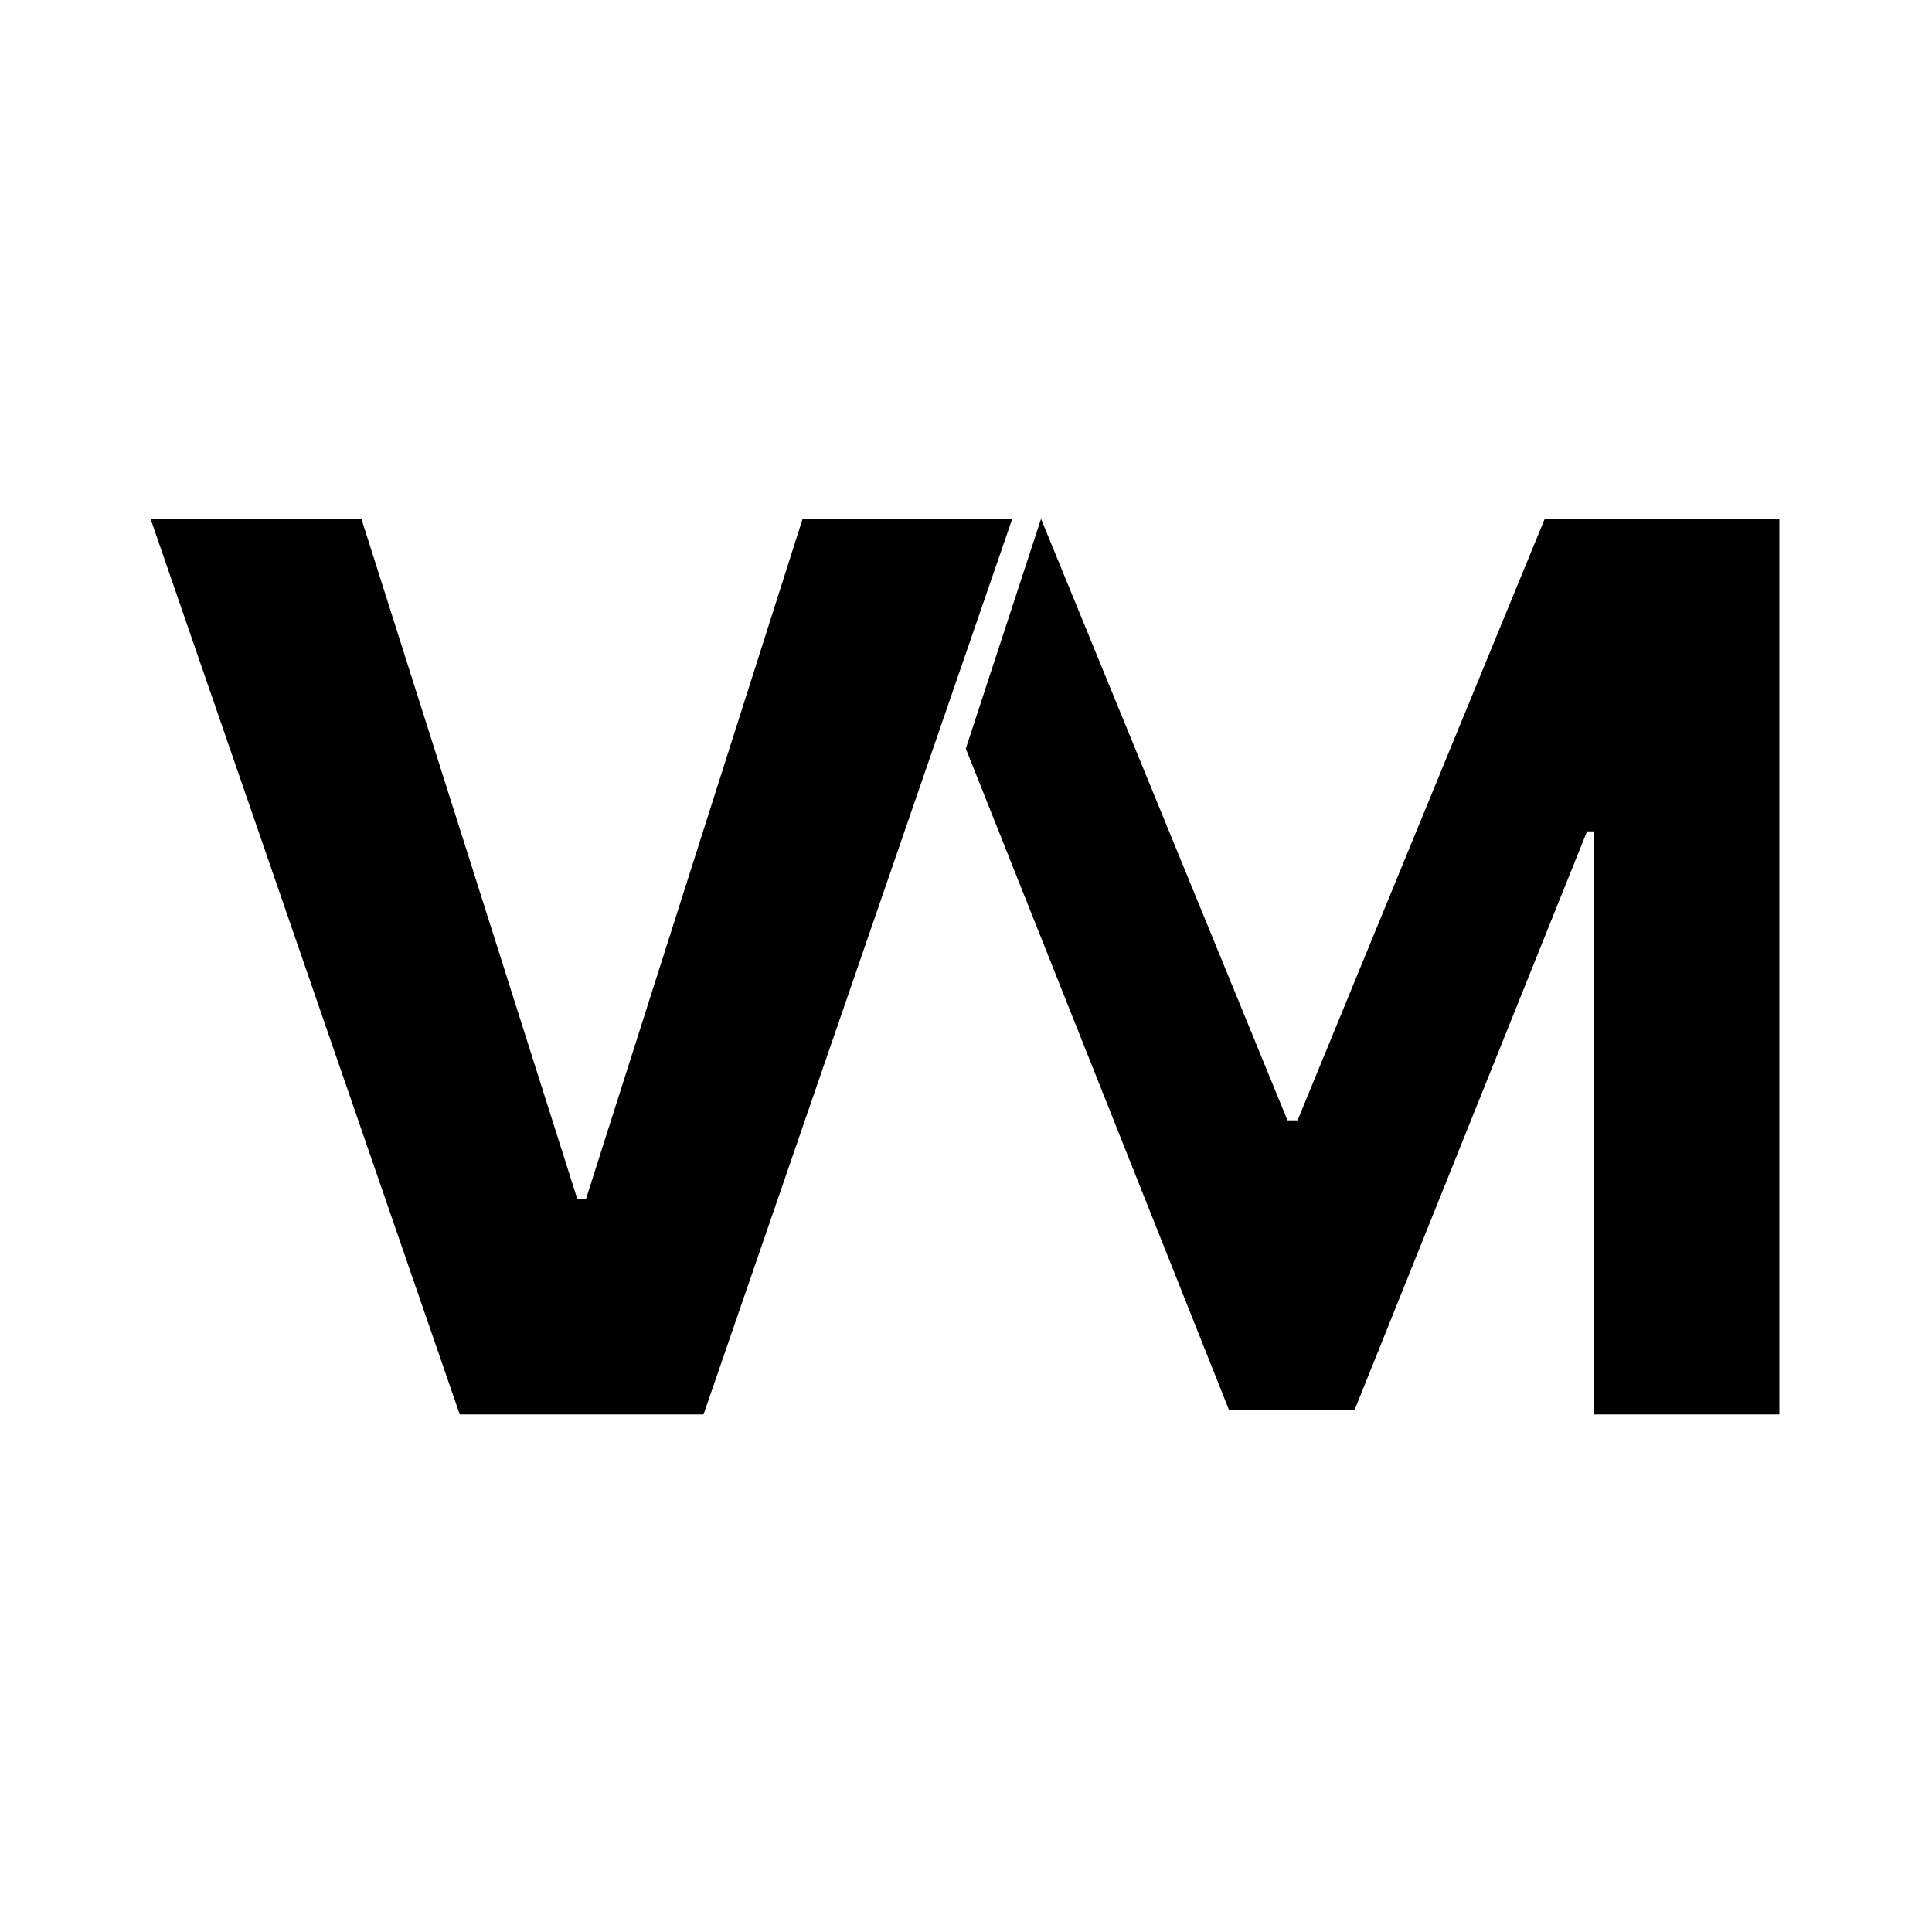 <?xml version="1.0" encoding="UTF-8" standalone="no"?>
<!DOCTYPE svg PUBLIC "-//W3C//DTD SVG 1.1//EN" "http://www.w3.org/Graphics/SVG/1.1/DTD/svg11.dtd">
<svg width="100%" height="100%" viewBox="0 0 393 393" version="1.1" xmlns="http://www.w3.org/2000/svg" xmlns:xlink="http://www.w3.org/1999/xlink" xml:space="preserve" xmlns:serif="http://www.serif.com/" style="fill-rule:evenodd;clip-rule:evenodd;stroke-linejoin:round;stroke-miterlimit:2;">
    <g transform="matrix(1,0,0,1,-14,-1175)">
        <g id="icon" transform="matrix(1,0,0,1,-0.236,-0.027)">
            <rect x="14.236" y="1175.03" width="392.41" height="392.41" style="fill:none;"/>
            <g transform="matrix(1.252,0,0,1.252,-112.794,-200.562)">
                <g>
                    <path d="M160.183,1183.01L195.26,1293.52L196.667,1293.52L231.861,1183.01L265.925,1183.01L215.768,1328.52L176.159,1328.52L125.924,1183.01L160.183,1183.01Z" style="fill-rule:nonzero;"/>
                    <g transform="matrix(1,0,0,1,-44.093,0)">
                        <path d="M314.694,1183.01L354.733,1280.74L356.373,1280.74L396.53,1183.01L434.655,1183.01L434.655,1328.52L404.537,1328.52L404.537,1233.79L403.405,1233.79L365.632,1327.81L345.24,1327.81L302.472,1220.34" style="fill-rule:nonzero;"/>
                    </g>
                </g>
            </g>
        </g>
    </g>
</svg>
